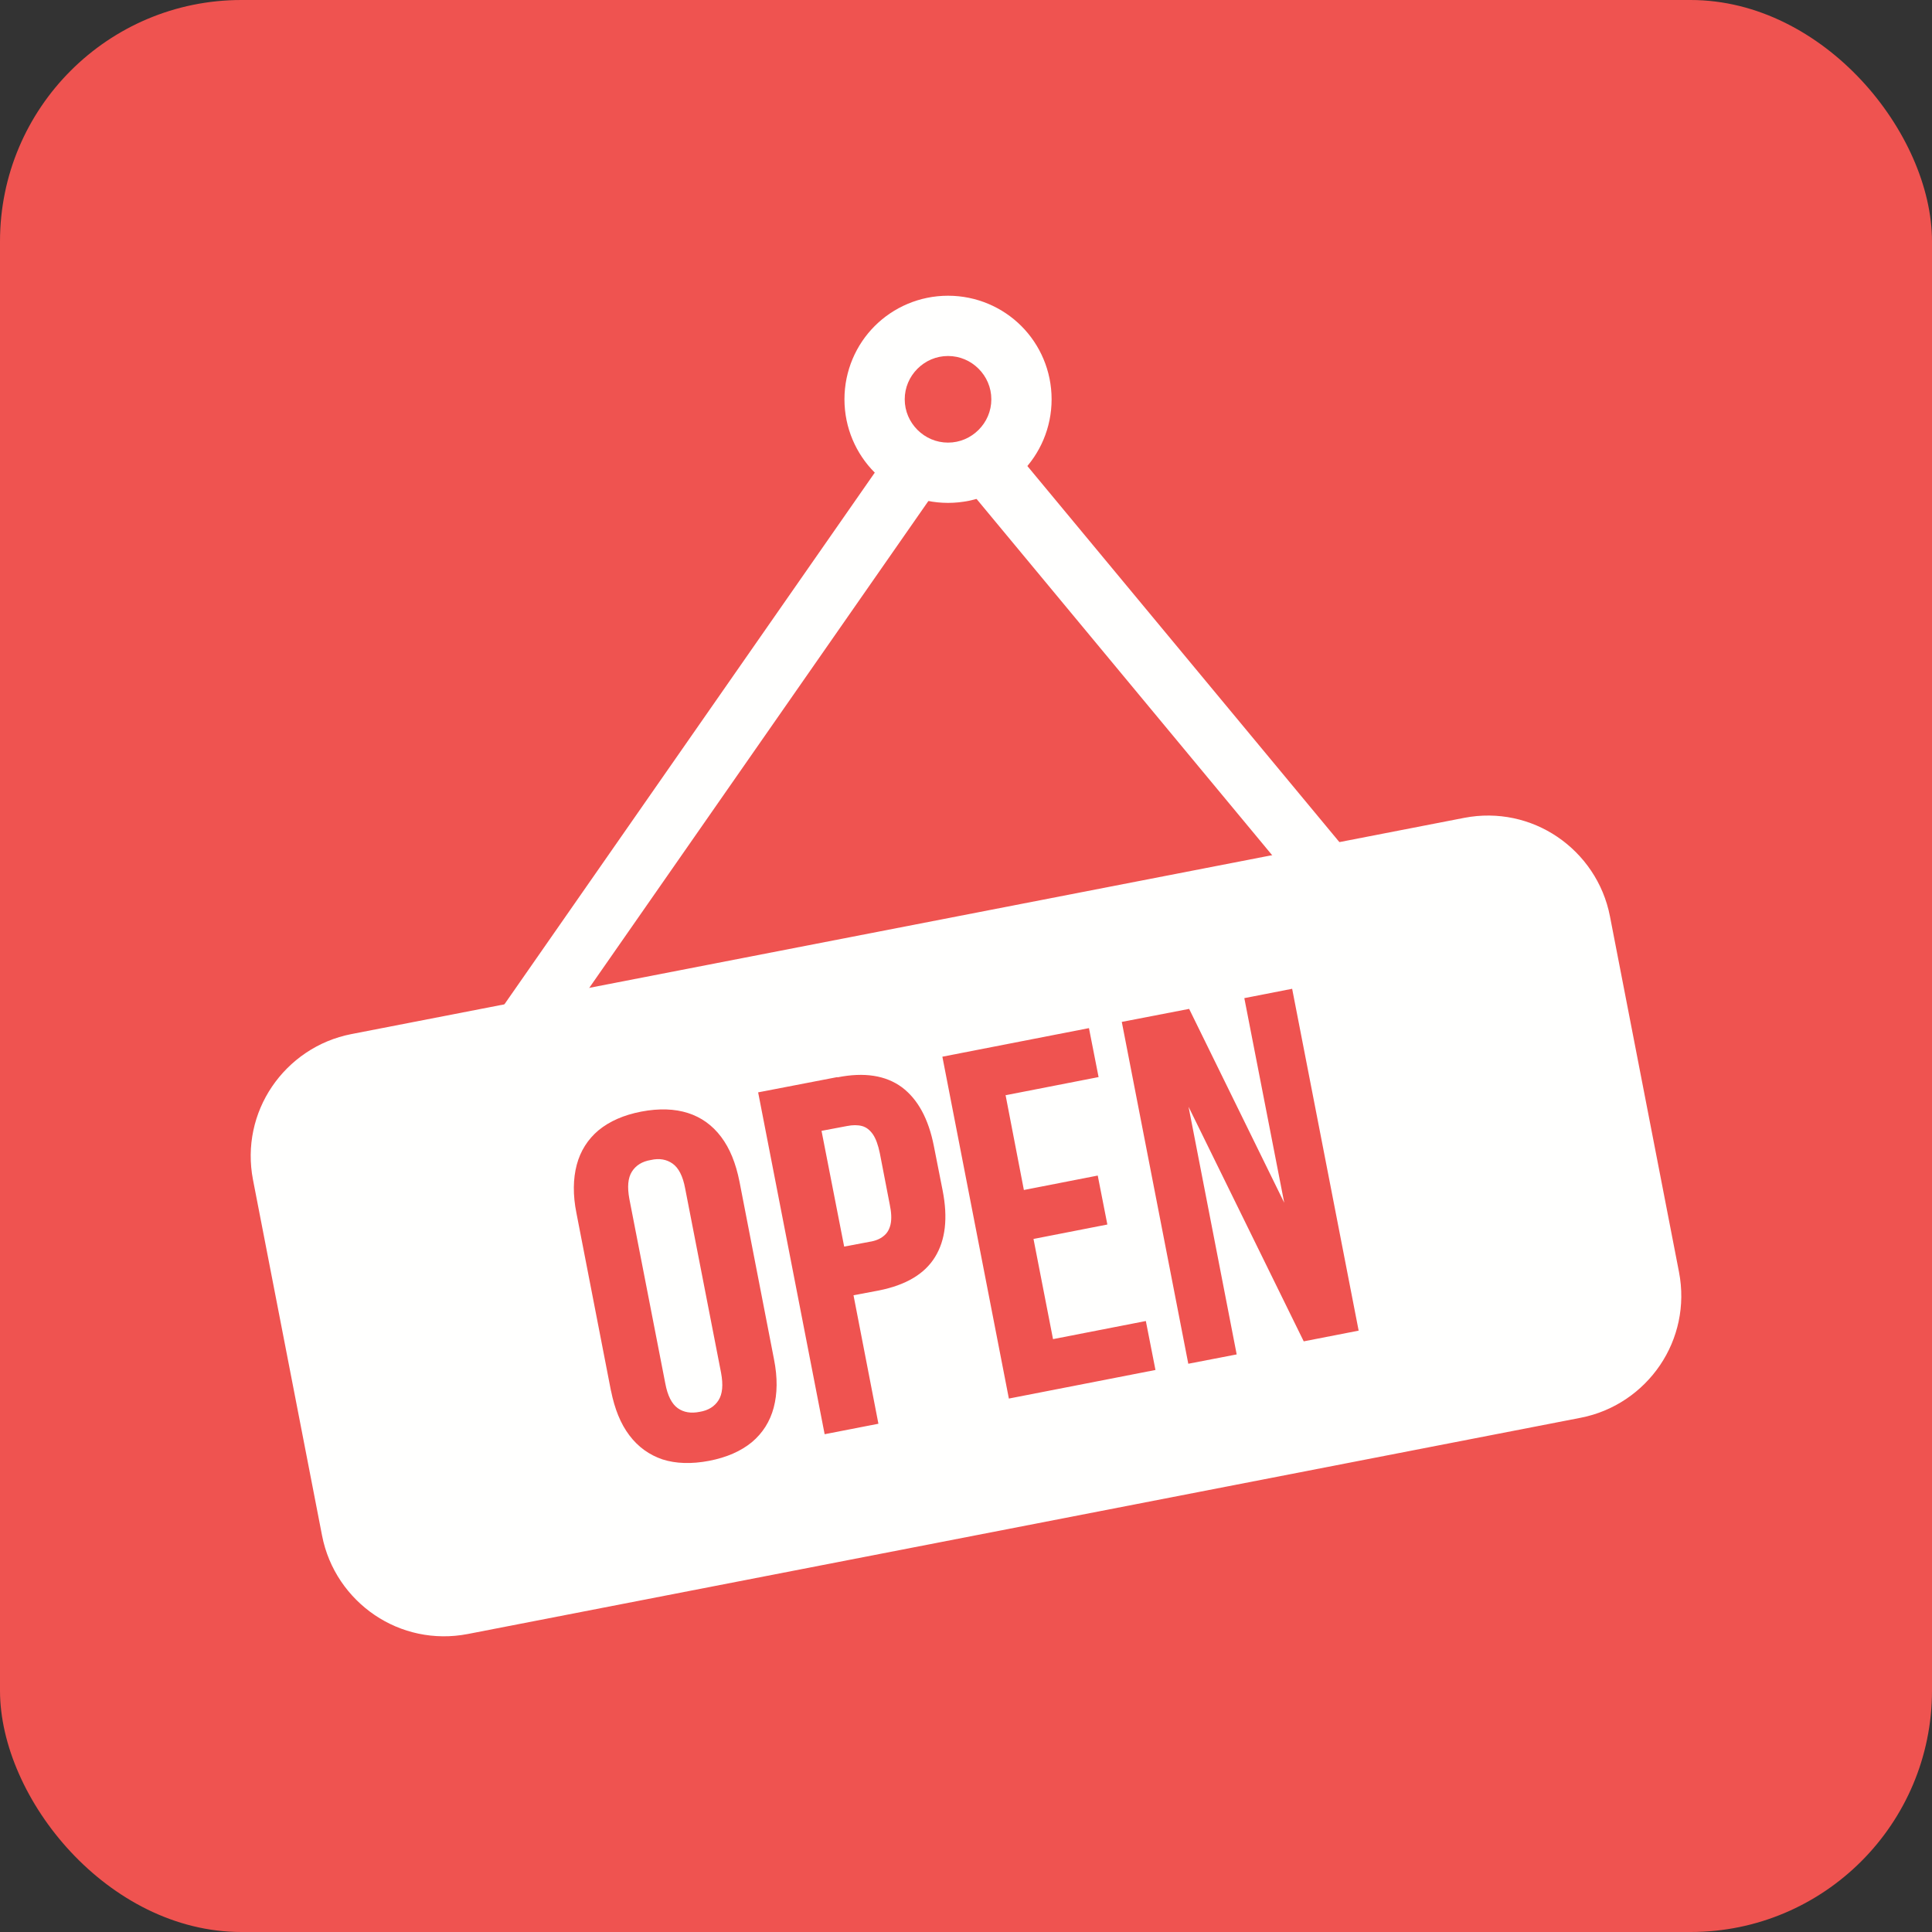 <?xml version="1.0" encoding="UTF-8"?>
<!DOCTYPE svg PUBLIC "-//W3C//DTD SVG 1.1//EN" "http://www.w3.org/Graphics/SVG/1.1/DTD/svg11.dtd">
<!-- Creator: CorelDRAW -->
<svg xmlns="http://www.w3.org/2000/svg" xml:space="preserve" width="6.827in" height="6.827in" style="shape-rendering:geometricPrecision; text-rendering:geometricPrecision; image-rendering:optimizeQuality; fill-rule:evenodd; clip-rule:evenodd"
viewBox="0 0 6.827 6.827"
 xmlns:xlink="http://www.w3.org/1999/xlink">
 <rect x="0" y="0" width="6.827" height="6.827" fill="#333333" stroke="none"/>
 <defs>
  <style type="text/css">
   <![CDATA[
    .fil0 {fill:#EF5350}
    .fil1 {fill:#FFFFFE;fill-rule:nonzero}
   ]]>
  </style>
 </defs>
 <g id="Layer_x0020_1">
  <rect class="fil0" width="6.827" height="6.827" rx="0.853" ry="0.853"/>
  <path class="fil1" d="M1.242 3.654l3.932 -0.764c0.119,-0.023 0.236,0.004 0.329,0.067 0.093,0.063 0.163,0.162 0.186,0.281l0.244 1.257c0.023,0.119 -0.004,0.236 -0.067,0.329 -0.063,0.093 -0.162,0.163 -0.281,0.186l-3.932 0.764c-0.119,0.023 -0.236,-0.004 -0.329,-0.067 -0.093,-0.063 -0.163,-0.162 -0.186,-0.281l-0.244 -1.257c-0.023,-0.119 0.004,-0.236 0.067,-0.329 0.063,-0.093 0.162,-0.163 0.281,-0.186zm0.982 0.583c-0.008,-0.043 -0.005,-0.075 0.009,-0.097 0.014,-0.022 0.036,-0.036 0.067,-0.041 0.03,-0.007 0.056,-0.002 0.077,0.013 0.021,0.015 0.036,0.044 0.044,0.087l0.127 0.652c0.008,0.043 0.005,0.075 -0.009,0.097 -0.014,0.022 -0.036,0.036 -0.067,0.041 -0.03,0.006 -0.056,0.002 -0.077,-0.013 -0.021,-0.015 -0.036,-0.044 -0.044,-0.087l-0.127 -0.652zm-0.065 0.677c0.013,0.065 0.034,0.117 0.065,0.158 0.031,0.041 0.07,0.069 0.117,0.085 0.047,0.015 0.102,0.017 0.165,0.005 0.062,-0.012 0.112,-0.034 0.151,-0.066 0.038,-0.032 0.064,-0.073 0.077,-0.122 0.013,-0.049 0.014,-0.106 0.001,-0.171l-0.122 -0.628c-0.013,-0.065 -0.034,-0.117 -0.065,-0.158 -0.031,-0.041 -0.07,-0.069 -0.117,-0.084 -0.047,-0.015 -0.102,-0.017 -0.165,-0.005 -0.062,0.012 -0.112,0.034 -0.151,0.066 -0.038,0.032 -0.064,0.073 -0.077,0.122 -0.013,0.049 -0.014,0.107 -0.001,0.171l0.122 0.628zm0.8 -1.108l-0.28 0.054 0.235 1.208 0.19 -0.037 -0.088 -0.454 0.09 -0.017c0.095,-0.019 0.161,-0.058 0.198,-0.118 0.037,-0.06 0.046,-0.138 0.027,-0.235l-0.031 -0.157c-0.019,-0.097 -0.057,-0.166 -0.113,-0.208 -0.057,-0.042 -0.133,-0.054 -0.228,-0.035zm0.034 0.173c0.02,-0.004 0.038,-0.004 0.053,0 0.015,0.004 0.028,0.014 0.039,0.03 0.01,0.015 0.018,0.037 0.024,0.066l0.035 0.181c0.006,0.028 0.007,0.052 0.003,0.07 -0.004,0.018 -0.012,0.032 -0.025,0.042 -0.012,0.01 -0.029,0.017 -0.049,0.02l-0.09 0.017 -0.08 -0.409 0.09 -0.017zm0.561 -0.109l0.328 -0.064 -0.034 -0.173 -0.518 0.101 0.235 1.208 0.518 -0.101 -0.034 -0.173 -0.328 0.064 -0.069 -0.354 0.261 -0.051 -0.034 -0.173 -0.261 0.051 -0.065 -0.337zm1.052 0.87l0.195 -0.038 -0.235 -1.208 -0.169 0.033 0.141 0.723 -0.336 -0.685 -0.238 0.046 0.235 1.208 0.171 -0.033 -0.17 -0.875 0.407 0.829z"/>
  <polygon class="fil1" points="1.758,3.584 3.133,1.61 3.308,1.731 1.933,3.705 "/>
  <polygon class="fil1" points="3.594,1.603 4.773,3.024 4.609,3.159 3.43,1.738 "/>
  <path class="fil1" d="M3.35 1.045c0.101,0 0.193,0.041 0.259,0.107 0.066,0.066 0.107,0.158 0.107,0.259 0,0.101 -0.041,0.193 -0.107,0.259 -0.066,0.066 -0.158,0.107 -0.259,0.107 -0.101,0 -0.193,-0.041 -0.259,-0.107 -0.066,-0.066 -0.107,-0.158 -0.107,-0.259 0,-0.101 0.041,-0.193 0.107,-0.259 0.066,-0.066 0.158,-0.107 0.259,-0.107zm0.108 0.258c-0.028,-0.028 -0.066,-0.045 -0.108,-0.045 -0.042,0 -0.08,0.017 -0.108,0.045 -0.028,0.028 -0.045,0.066 -0.045,0.108 0,0.042 0.017,0.08 0.045,0.108 0.028,0.028 0.066,0.045 0.108,0.045 0.042,0 0.08,-0.017 0.108,-0.045 0.028,-0.028 0.045,-0.066 0.045,-0.108 0,-0.042 -0.017,-0.08 -0.045,-0.108z"/>
 </g>
</svg>
